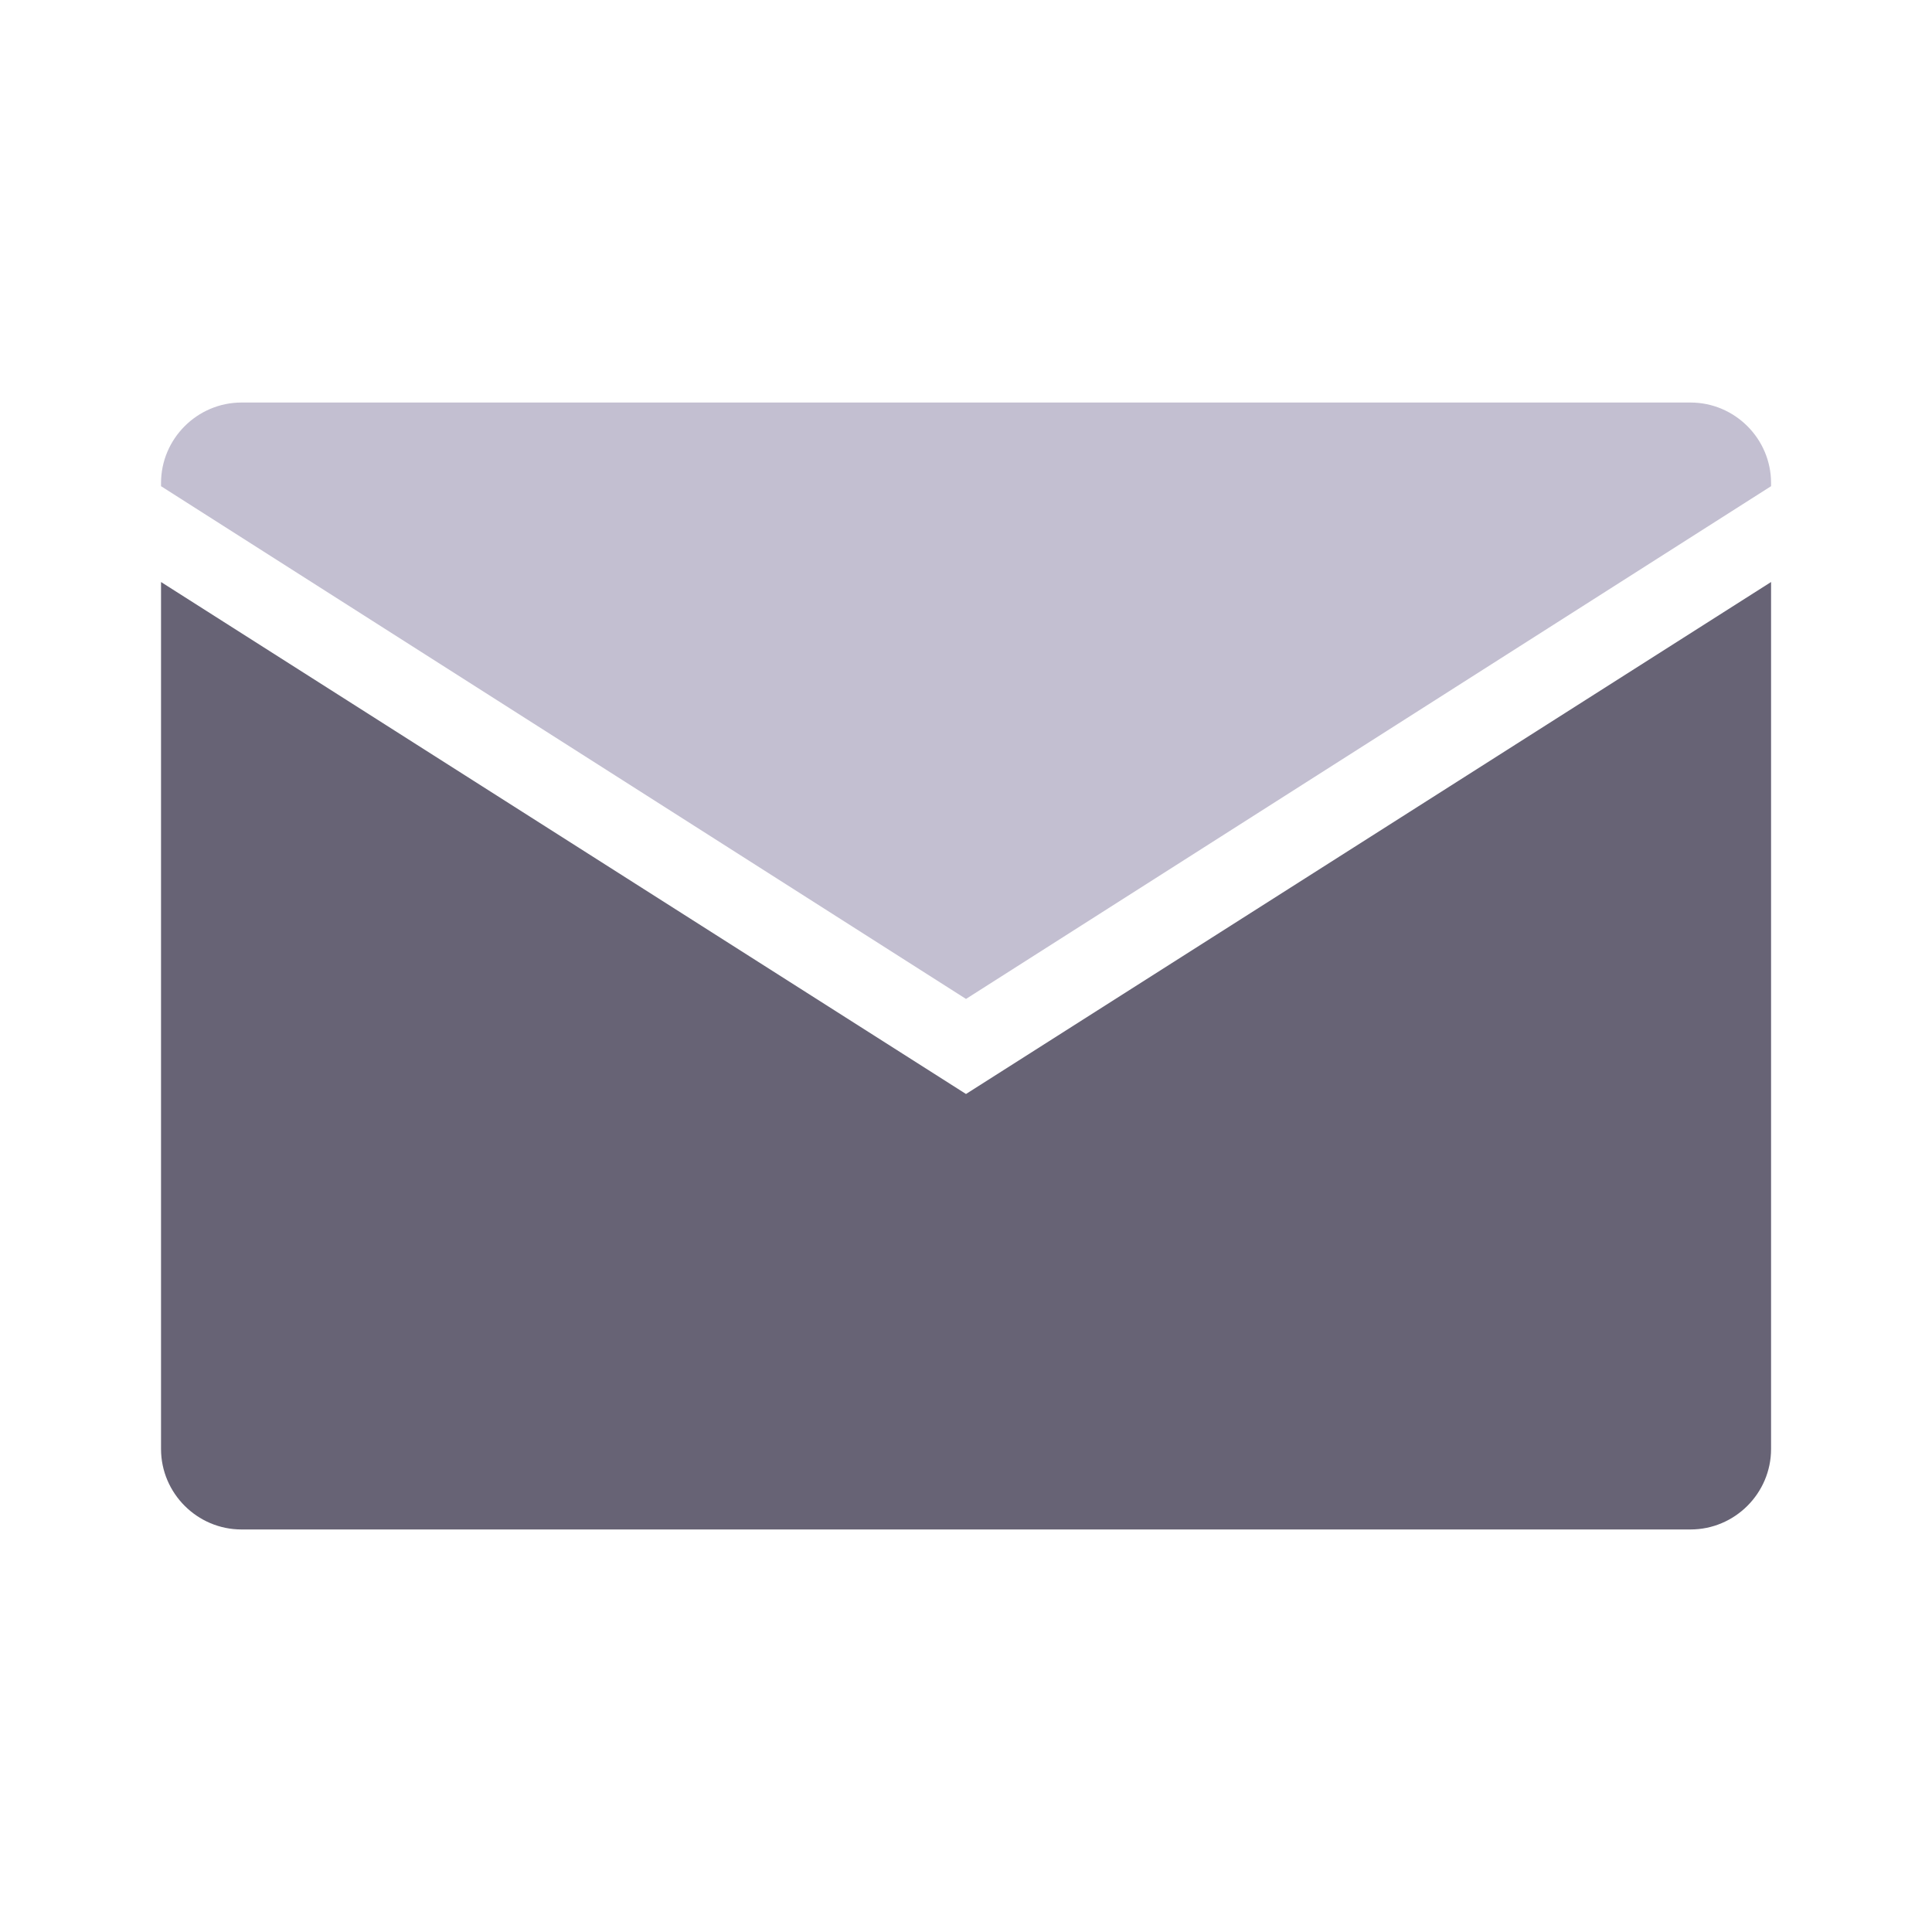 <svg width="20" height="20" viewBox="0 0 20 20" fill="none" xmlns="http://www.w3.org/2000/svg">
<g clip-path="url(#clip0_1485_66)">
<path d="M18.334 5V5.033L10 10.341L1.667 5.033V5C1.667 4.542 2.042 4.167 2.5 4.167H17.5C17.959 4.167 18.334 4.542 18.334 5Z" fill="#C3BFD1"/>
<path d="M10 11.325L18.334 6.025V15C18.334 15.458 17.959 15.833 17.5 15.833H2.5C2.042 15.833 1.667 15.458 1.667 15V6.025L10 11.325Z" fill="#676375"/>
</g>
<defs>
<clipPath id="clip0_1485_66">
<rect width="20" height="20" fill="white"/>
</clipPath>
</defs>
</svg>
